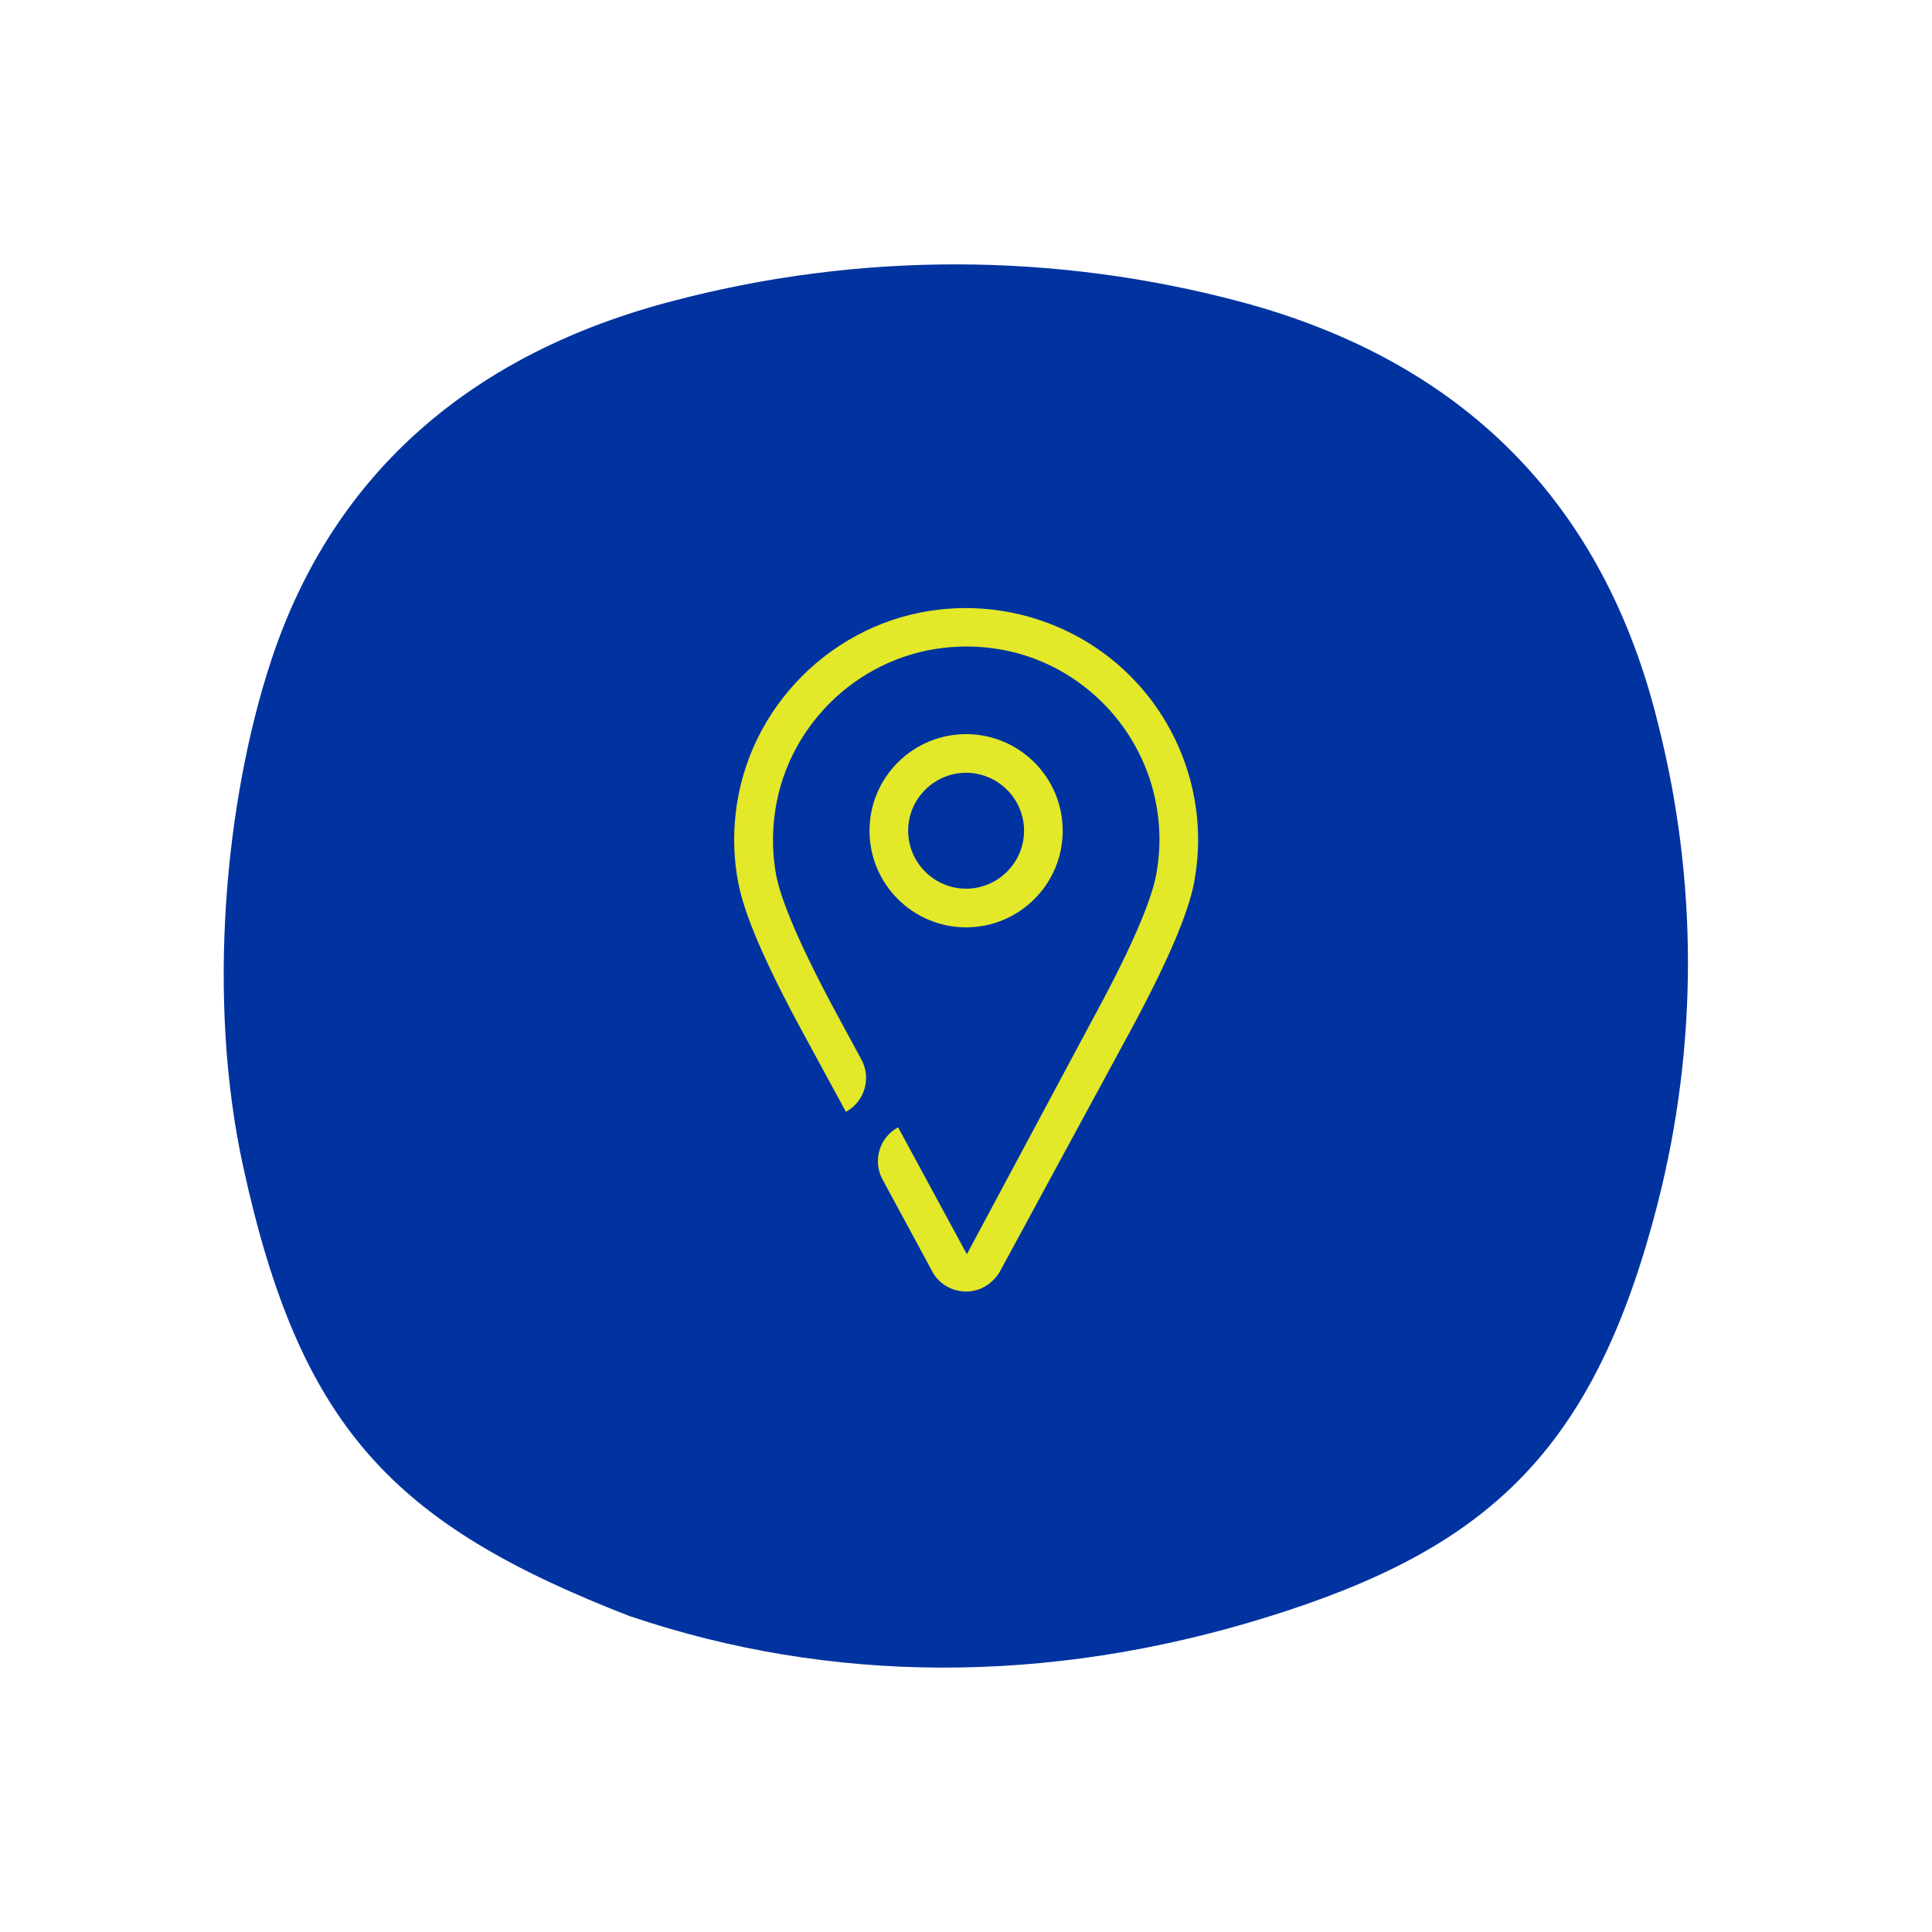 <svg width="95" height="95" viewBox="0 0 95 95" fill="none" xmlns="http://www.w3.org/2000/svg">
<path d="M31.022 79.486C40.78 82.781 51.462 82.883 62.3 79.518C73.139 76.154 78.378 71.406 81.514 59.165C83.495 51.408 83.495 43.283 81.514 35.527C78.889 24.888 72.106 17.806 61.01 14.842C51.888 12.406 42.284 12.386 33.152 14.783C23.347 17.315 16.408 23.147 13.331 32.488C11.061 39.377 10.158 49.108 11.949 57.328C14.751 70.199 19.312 74.952 31.022 79.492" fill="#0033A0"/>
<path fill-rule="evenodd" clip-rule="evenodd" d="M46.212 29.971C49.451 29.61 52.7 30.645 55.113 32.802C57.526 34.959 58.913 38.056 58.913 41.295C58.913 41.989 58.847 42.682 58.723 43.366C58.429 44.934 57.384 47.365 55.522 50.804L49.138 62.575C48.748 63.183 48.15 63.506 47.504 63.506C46.858 63.506 46.259 63.183 45.908 62.642L43.4 58.005C42.896 57.084 43.238 55.934 44.16 55.431L47.542 61.672L53.85 49.892C56.025 45.883 56.681 43.936 56.852 43.014C56.956 42.444 57.013 41.865 57.013 41.285C57.013 38.587 55.864 36.013 53.85 34.208C51.817 32.384 49.176 31.548 46.431 31.852C42.06 32.337 38.545 35.861 38.07 40.231C37.966 41.172 37.994 42.112 38.165 43.024C38.336 43.955 39.001 45.893 41.167 49.902L42.355 52.096C42.858 53.018 42.516 54.167 41.595 54.671L39.495 50.804C37.624 47.365 36.579 44.934 36.294 43.366C36.085 42.273 36.047 41.153 36.17 40.032C36.74 34.778 40.968 30.55 46.212 29.971ZM42.755 40.849C42.755 43.471 44.883 45.599 47.505 45.599C50.127 45.599 52.255 43.471 52.255 40.849C52.255 38.227 50.127 36.099 47.505 36.099C44.883 36.099 42.755 38.227 42.755 40.849ZM44.655 40.849C44.655 39.281 45.937 37.999 47.505 37.999C49.072 37.999 50.355 39.281 50.355 40.849C50.355 42.416 49.072 43.699 47.505 43.699C45.937 43.699 44.655 42.416 44.655 40.849Z" fill="#E3E829"/>
</svg>
